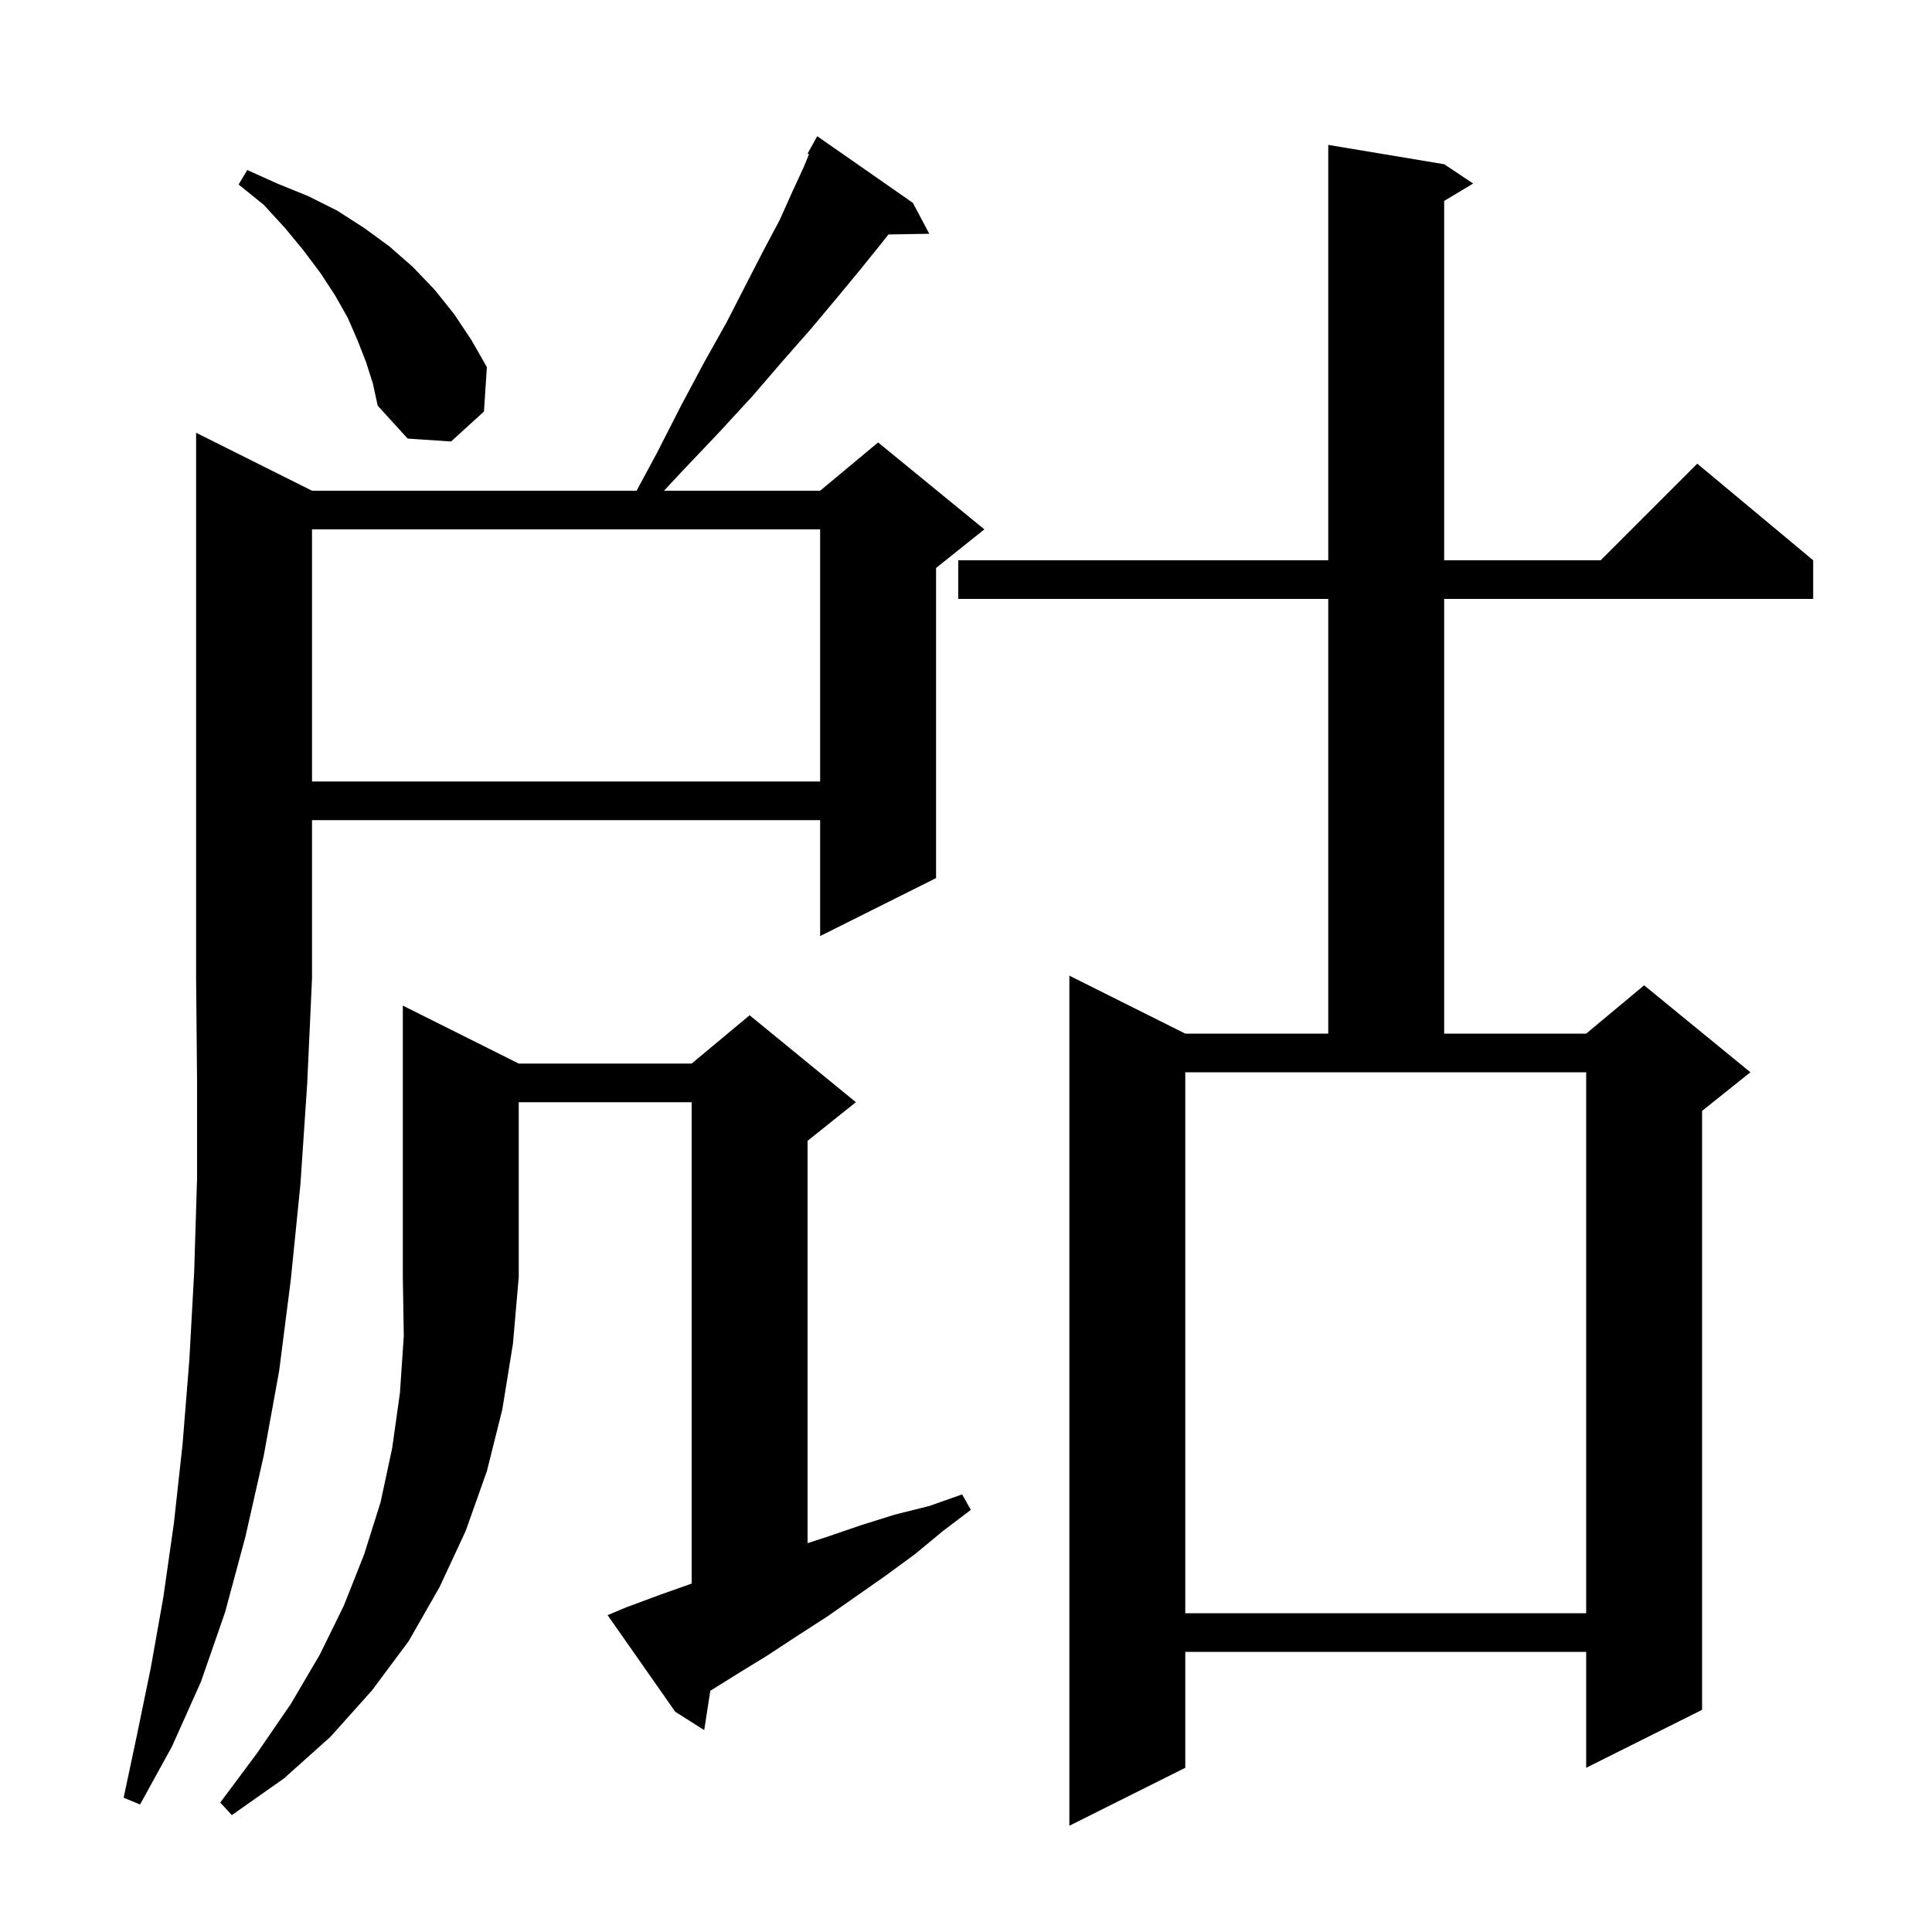 <svg xmlns="http://www.w3.org/2000/svg" xmlns:xlink="http://www.w3.org/1999/xlink" version="1.1" baseProfile="full" viewBox="0 0 200 200" width="200" height="200"><g fill="currentColor"><path d="M 149.5 17.0 L 152.5 19.0 L 149.5 20.8 L 149.5 58.0 L 165.7 58.0 L 175.7 48.0 L 187.7 58.0 L 187.7 62.0 L 149.5 62.0 L 149.5 107.0 L 164.2 107.0 L 170.2 102.0 L 181.2 111.0 L 176.2 115.0 L 176.2 177.0 L 164.2 183.0 L 164.2 171.0 L 122.7 171.0 L 122.7 183.0 L 110.7 189.0 L 110.7 101.0 L 122.7 107.0 L 137.5 107.0 L 137.5 62.0 L 99.2 62.0 L 99.2 58.0 L 137.5 58.0 L 137.5 15.0 Z M 53.7 110.1 L 71.6 110.1 L 77.6 105.1 L 88.6 114.1 L 83.6 118.1 L 83.6 159.747 L 85.6 159.1 L 89.1 157.9 L 92.6 156.8 L 96.2 155.9 L 99.6 154.7 L 100.5 156.3 L 97.6 158.5 L 94.7 160.9 L 91.7 163.1 L 85.7 167.3 L 82.6 169.3 L 79.4 171.4 L 76.3 173.3 L 73.53 175.031 L 72.9 179.1 L 69.9 177.2 L 62.9 167.2 L 64.8 166.4 L 68.3 165.1 L 71.6 163.935 L 71.6 114.1 L 53.7 114.1 L 53.7 132.2 L 53.1 139.1 L 52.0 145.9 L 50.4 152.3 L 48.2 158.5 L 45.5 164.3 L 42.3 169.9 L 38.5 175.0 L 34.2 179.8 L 29.4 184.1 L 24.0 187.9 L 22.8 186.6 L 26.6 181.5 L 30.1 176.4 L 33.1 171.3 L 35.6 166.2 L 37.7 160.9 L 39.4 155.5 L 40.6 149.9 L 41.4 144.2 L 41.8 138.3 L 41.7 132.2 L 41.7 104.1 Z M 32.3 50.8 L 65.9 50.8 L 68.0 46.9 L 70.5 42.0 L 72.9 37.5 L 75.2 33.4 L 77.2 29.5 L 79.0 26.0 L 80.7 22.8 L 82.0 19.9 L 83.2 17.3 L 83.745 15.968 L 83.6 15.9 L 84.6 14.1 L 94.5 21.0 L 96.2 24.2 L 91.972 24.272 L 91.0 25.5 L 88.9 28.1 L 86.5 31.0 L 83.9 34.1 L 81.0 37.4 L 77.9 41.0 L 74.4 44.8 L 70.6 48.8 L 68.74 50.8 L 84.9 50.8 L 90.9 45.8 L 101.9 54.8 L 96.9 58.8 L 96.9 90.9 L 84.9 96.9 L 84.9 84.9 L 32.3 84.9 L 32.3 101.3 L 31.8 112.2 L 31.1 122.6 L 30.1 132.5 L 28.9 141.9 L 27.3 150.7 L 25.4 159.1 L 23.3 166.9 L 20.8 174.1 L 17.8 180.8 L 14.5 186.8 L 12.8 186.1 L 14.2 179.5 L 15.6 172.7 L 16.9 165.4 L 18.0 157.7 L 18.9 149.5 L 19.6 140.8 L 20.1 131.7 L 20.4 122.0 L 20.4 111.9 L 20.3 101.3 L 20.3 44.8 Z M 122.7 167.0 L 164.2 167.0 L 164.2 111.0 L 122.7 111.0 Z M 32.3 54.8 L 32.3 80.9 L 84.9 80.9 L 84.9 54.8 Z M 37.9 37.5 L 37.0 35.2 L 36.0 32.9 L 34.7 30.6 L 33.2 28.3 L 31.4 25.9 L 29.5 23.6 L 27.3 21.2 L 24.7 19.1 L 25.6 17.6 L 28.7 19.0 L 31.9 20.3 L 34.9 21.8 L 37.7 23.6 L 40.3 25.5 L 42.7 27.6 L 45.0 30.0 L 47.0 32.5 L 48.8 35.2 L 50.4 38.0 L 50.1 42.6 L 46.7 45.7 L 42.2 45.4 L 39.1 42.0 L 38.6 39.7 Z "/></g></svg>